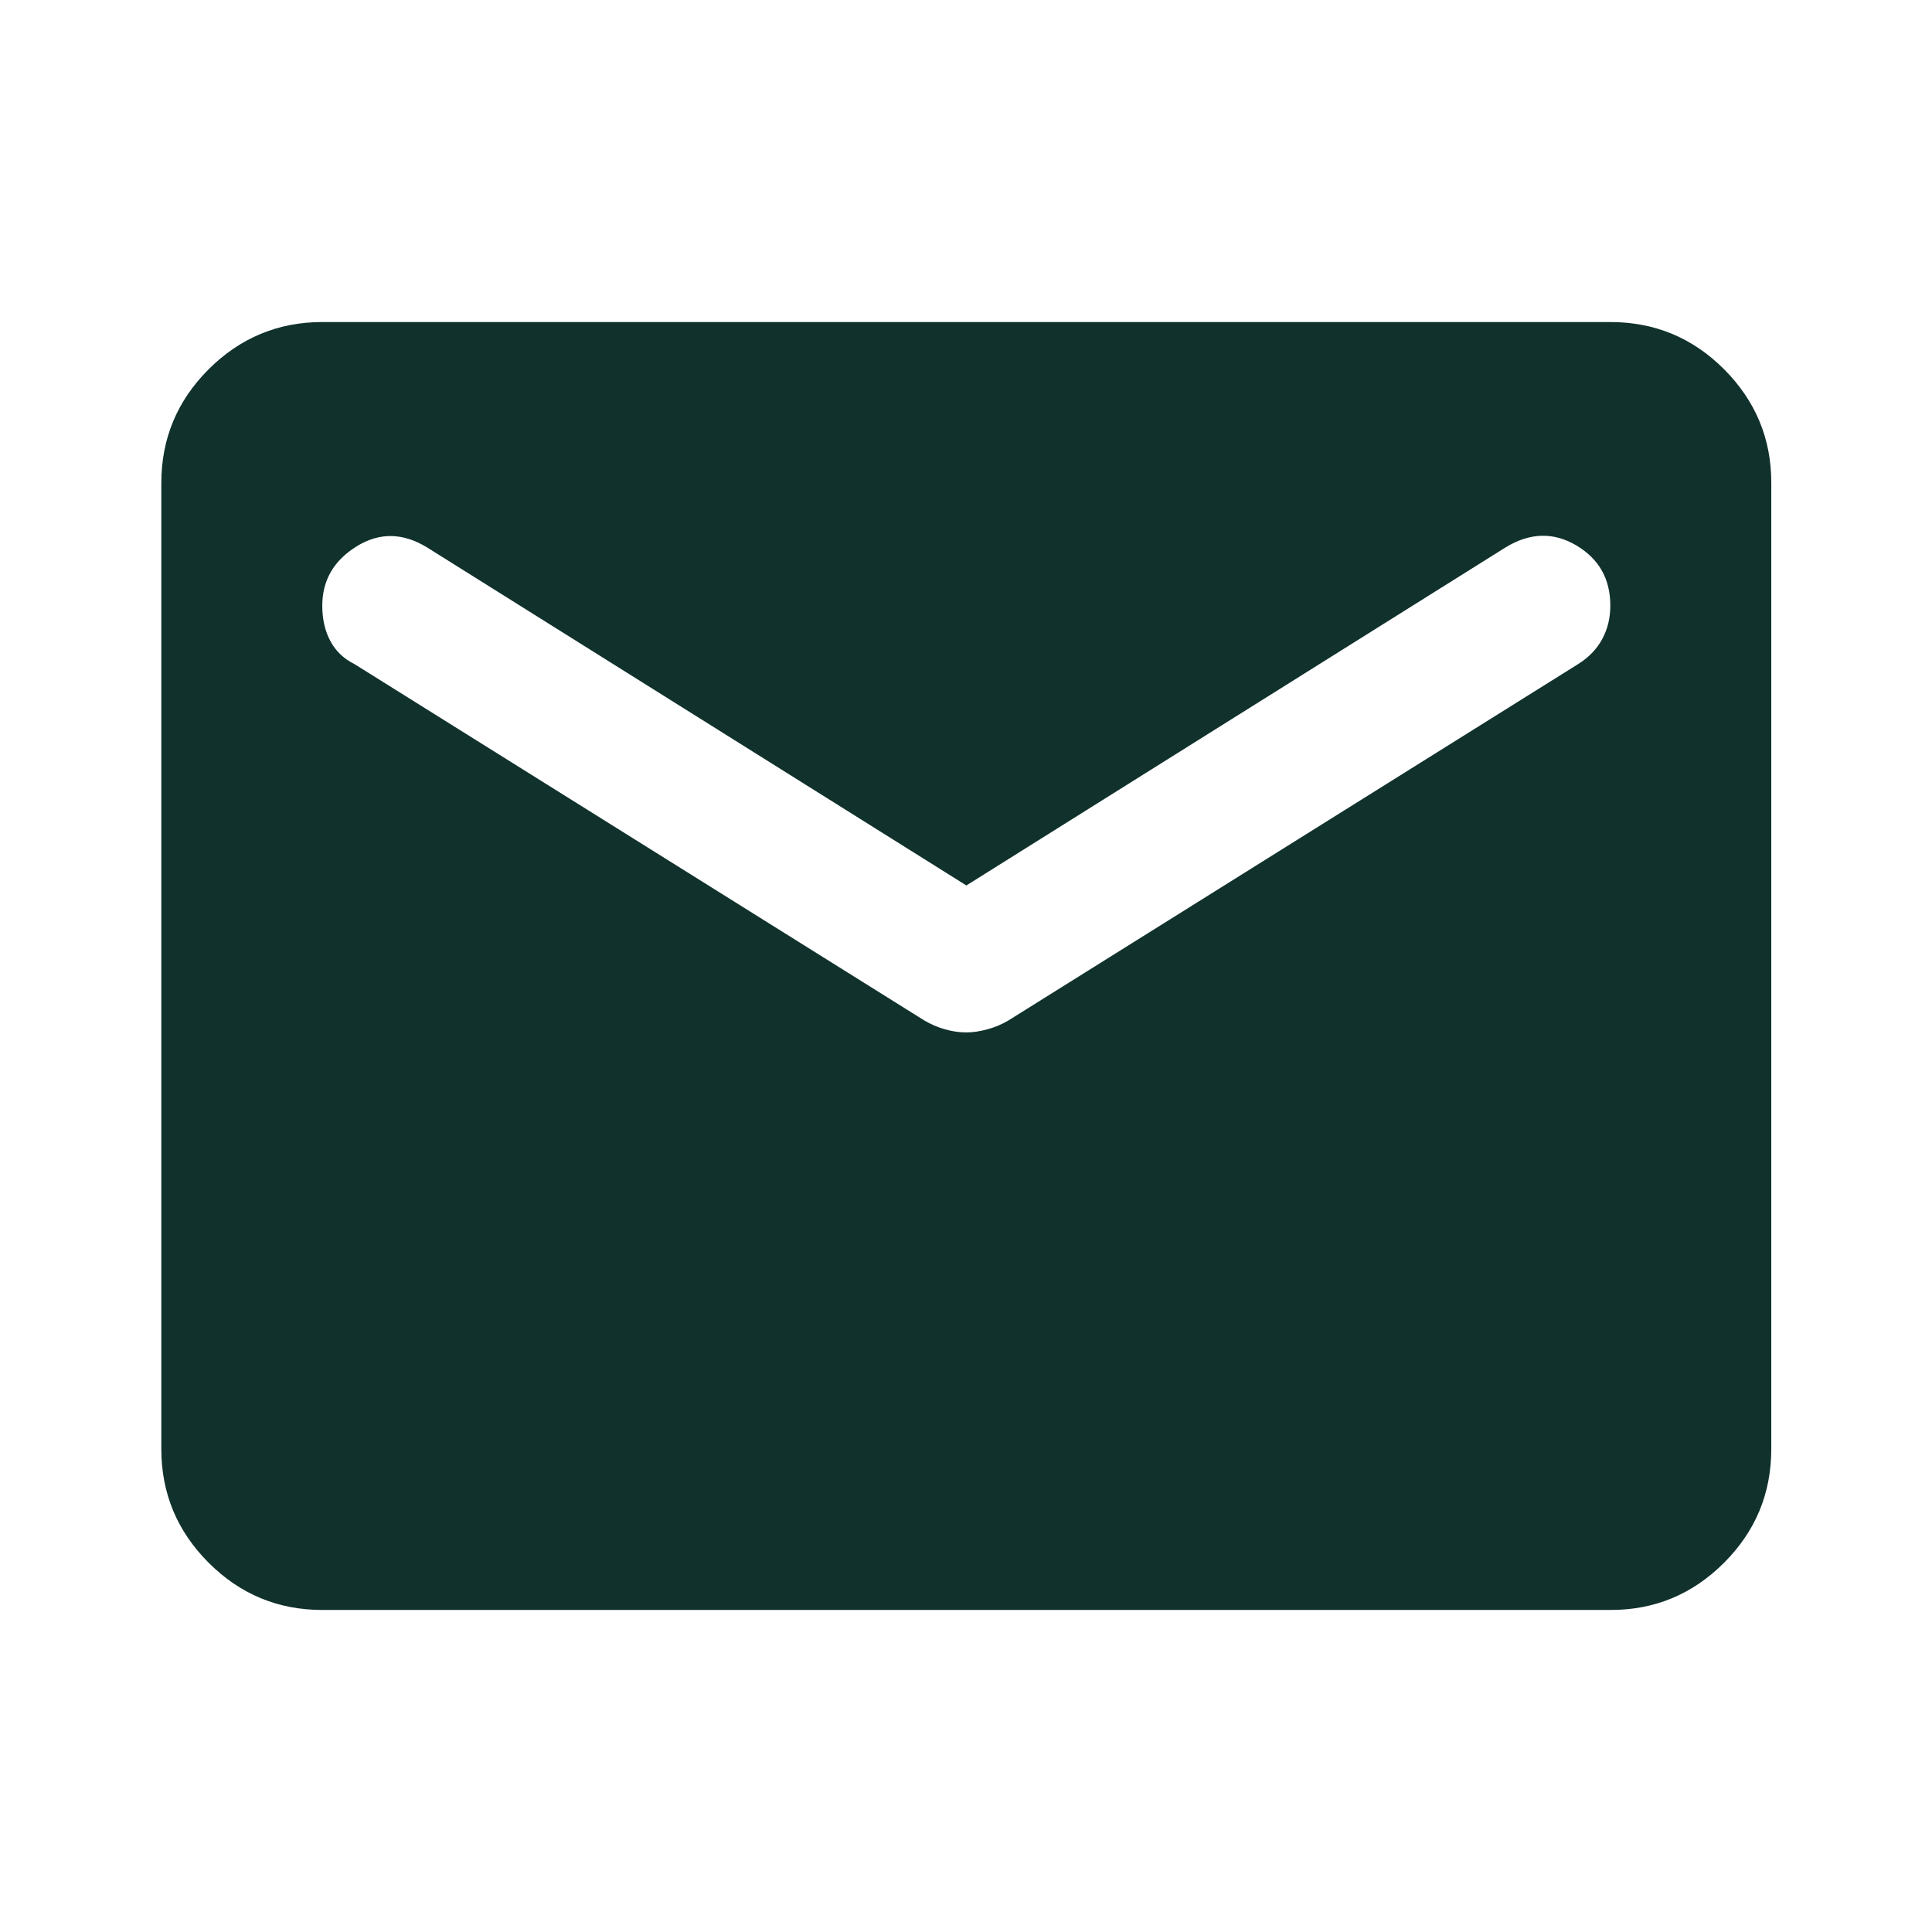 <svg width="16" height="16" viewBox="0 0 16 16" fill="none" xmlns="http://www.w3.org/2000/svg">
<path d="M2.669 13.333C2.303 13.333 1.989 13.203 1.728 12.942C1.467 12.681 1.336 12.367 1.336 12V4C1.336 3.633 1.467 3.319 1.728 3.058C1.989 2.798 2.303 2.667 2.669 2.667H13.336C13.703 2.667 14.017 2.797 14.278 3.058C14.539 3.32 14.67 3.634 14.669 4V12C14.669 12.367 14.539 12.681 14.278 12.942C14.017 13.203 13.703 13.334 13.336 13.333H2.669ZM8.003 8.55C8.058 8.55 8.117 8.541 8.178 8.524C8.239 8.508 8.297 8.483 8.353 8.45L13.069 5.5C13.158 5.444 13.225 5.375 13.269 5.292C13.314 5.209 13.336 5.117 13.336 5.016C13.336 4.794 13.242 4.628 13.053 4.516C12.864 4.405 12.669 4.411 12.469 4.533L8.003 7.333L3.536 4.533C3.336 4.411 3.141 4.408 2.953 4.525C2.764 4.642 2.669 4.806 2.669 5.016C2.669 5.128 2.691 5.225 2.736 5.309C2.78 5.392 2.847 5.456 2.936 5.5L7.653 8.45C7.708 8.483 7.767 8.508 7.828 8.525C7.889 8.542 7.947 8.55 8.003 8.55Z" fill="#10312C"/>
</svg>

